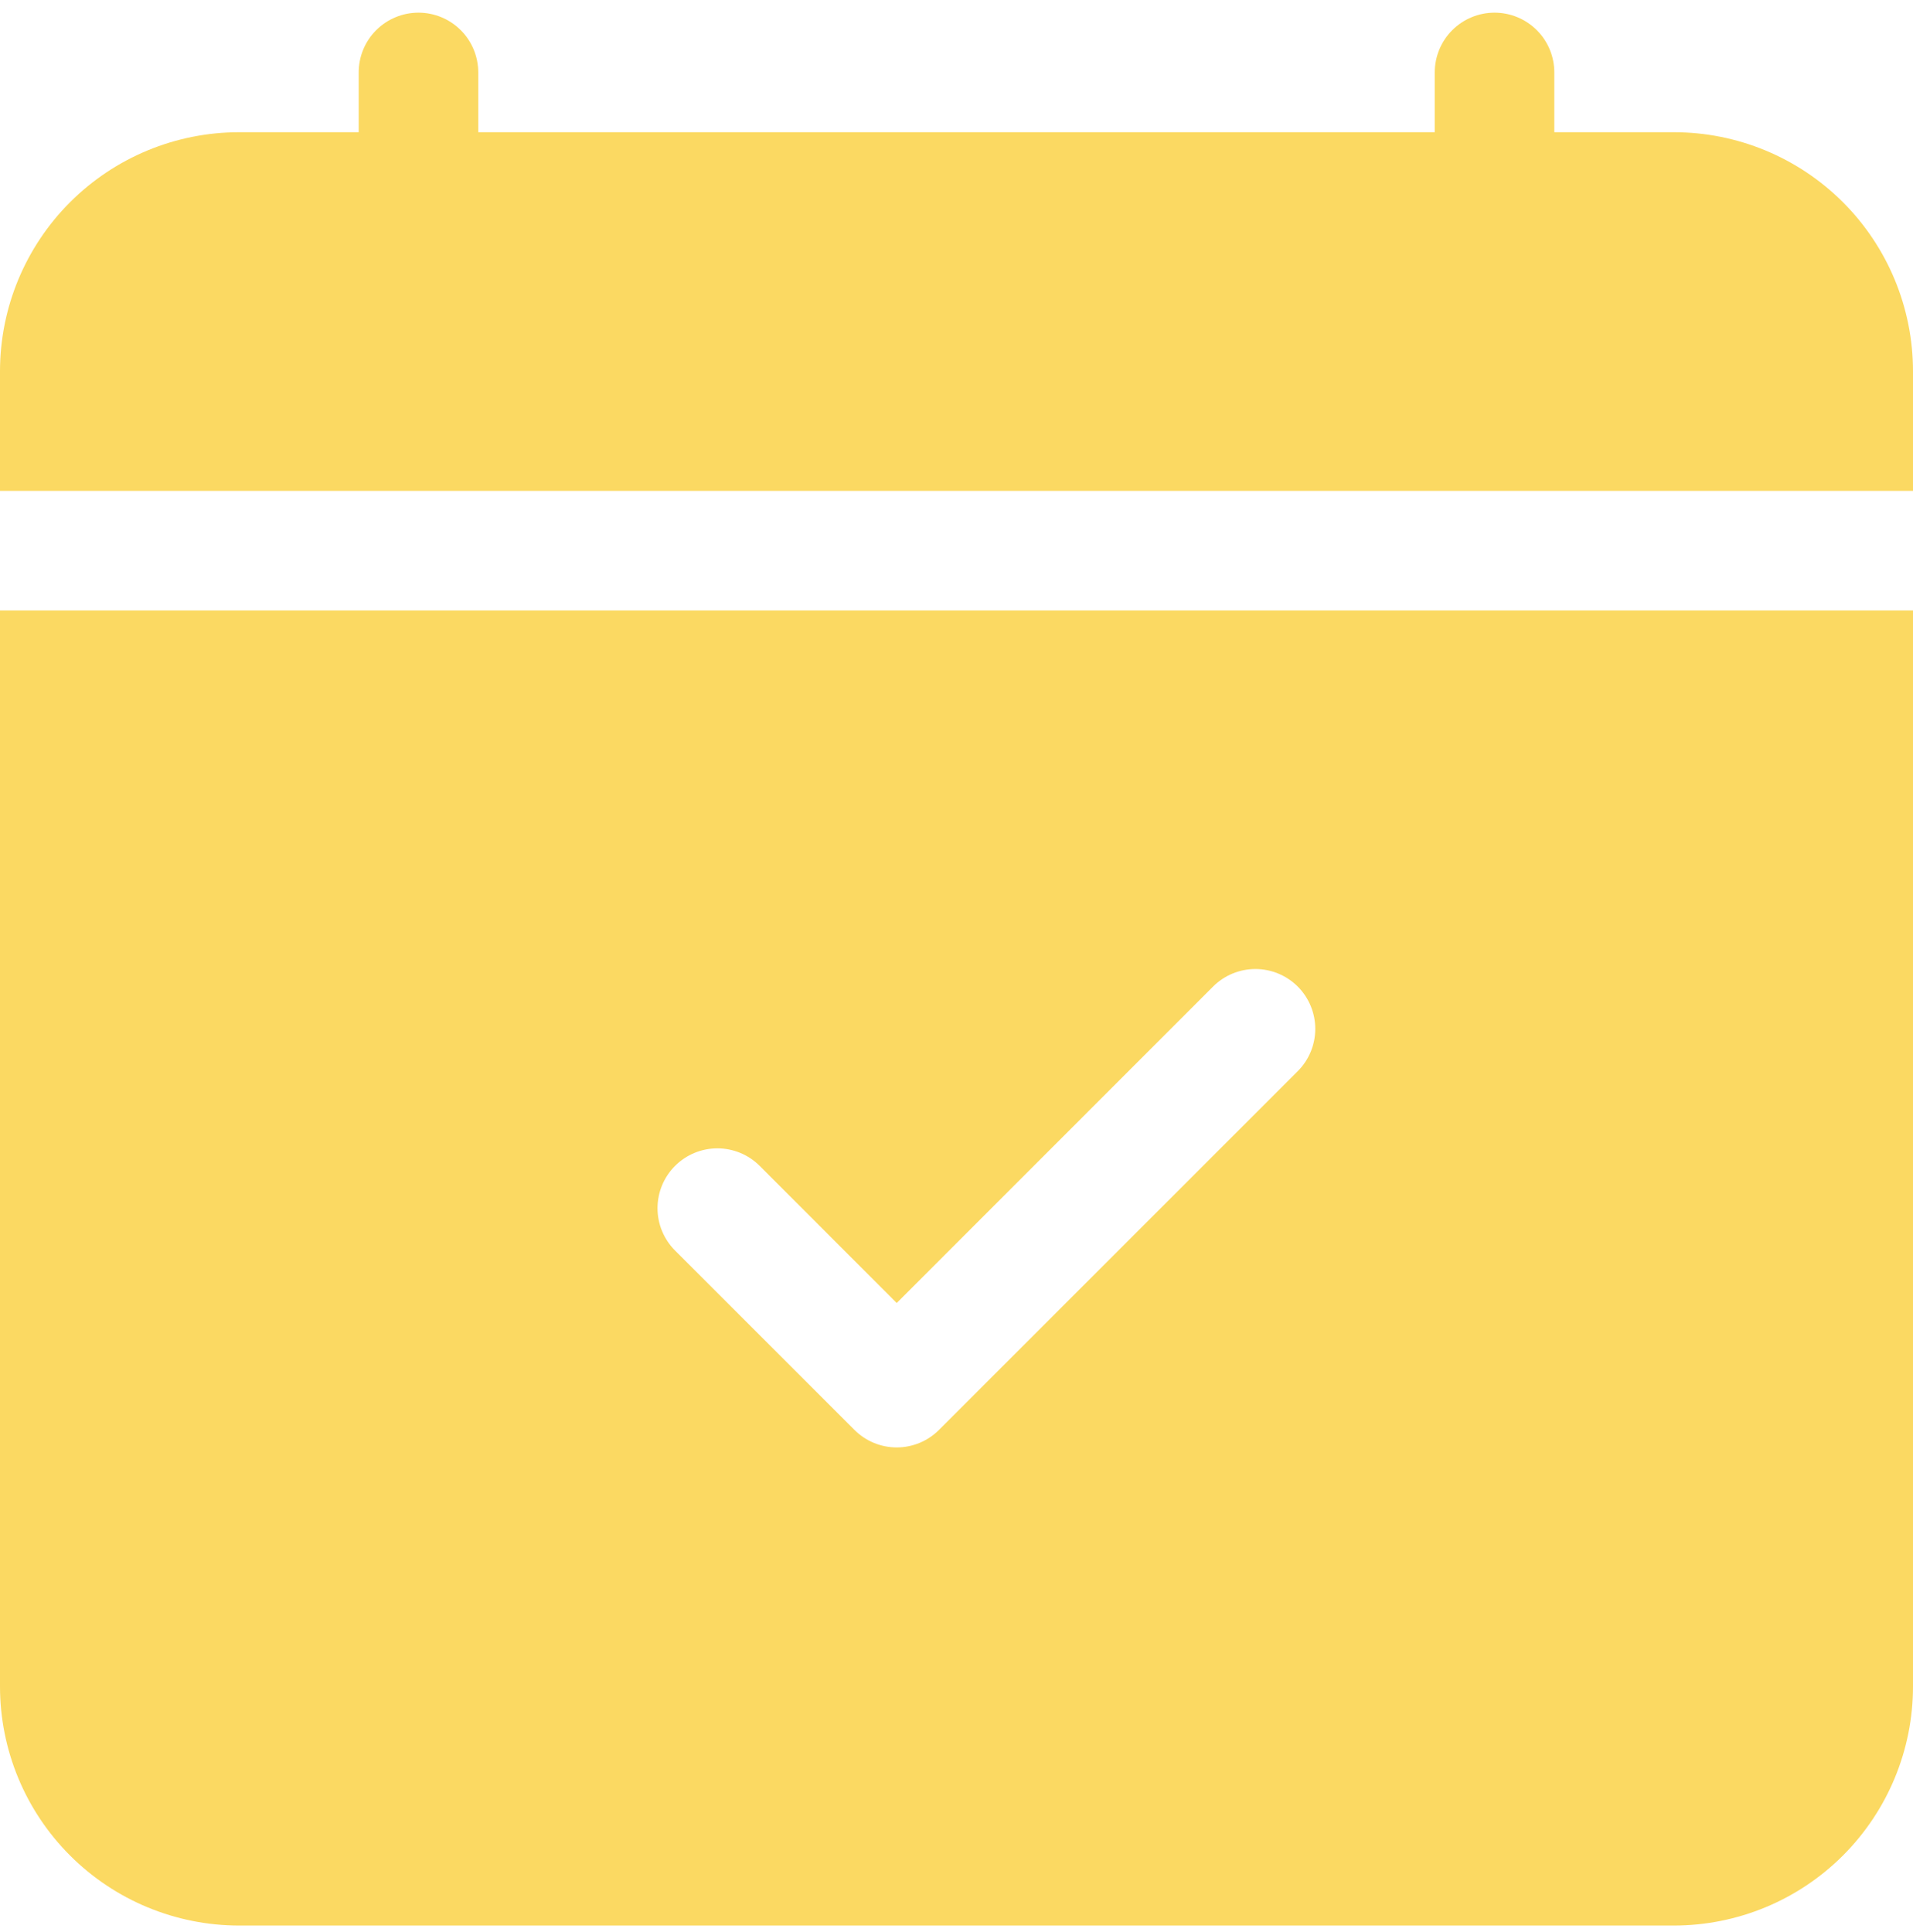 <svg width="100" height="101" viewBox="0 0 100 101" fill="none" xmlns="http://www.w3.org/2000/svg">
<g clip-path="url(#clip0_808_295)">
<path d="M25 3.787C25 2.958 24.671 2.163 24.085 1.577C23.499 0.991 22.704 0.662 21.875 0.662C21.046 0.662 20.251 0.991 19.665 1.577C19.079 2.163 18.75 2.958 18.75 3.787V6.912H12.5C9.185 6.912 6.005 8.229 3.661 10.573C1.317 12.917 0 16.097 0 19.412L0 25.662H100V19.412C100 16.097 98.683 12.917 96.339 10.573C93.995 8.229 90.815 6.912 87.5 6.912H81.25V3.787C81.25 2.958 80.921 2.163 80.335 1.577C79.749 0.991 78.954 0.662 78.125 0.662C77.296 0.662 76.501 0.991 75.915 1.577C75.329 2.163 75 2.958 75 3.787V6.912H25V3.787ZM100 88.162V31.912H0V88.162C0 91.477 1.317 94.656 3.661 97.001C6.005 99.345 9.185 100.662 12.5 100.662H87.5C90.815 100.662 93.995 99.345 96.339 97.001C98.683 94.656 100 91.477 100 88.162ZM67.838 55.999L49.087 74.749C48.797 75.04 48.452 75.271 48.073 75.429C47.693 75.586 47.286 75.668 46.875 75.668C46.464 75.668 46.057 75.586 45.677 75.429C45.298 75.271 44.953 75.04 44.663 74.749L35.288 65.374C34.701 64.788 34.371 63.992 34.371 63.162C34.371 62.332 34.701 61.536 35.288 60.949C35.874 60.363 36.67 60.033 37.5 60.033C38.33 60.033 39.126 60.363 39.712 60.949L46.875 68.118L63.413 51.574C63.999 50.988 64.795 50.658 65.625 50.658C66.455 50.658 67.251 50.988 67.838 51.574C68.424 52.161 68.754 52.957 68.754 53.787C68.754 54.617 68.424 55.413 67.838 55.999Z" fill="#FBD962"/>
</g>
<defs>
<clipPath id="clip0_808_295">
<rect width="100" height="100" fill="white" transform="translate(0 0.662)"/>
</clipPath>
</defs>
</svg>
